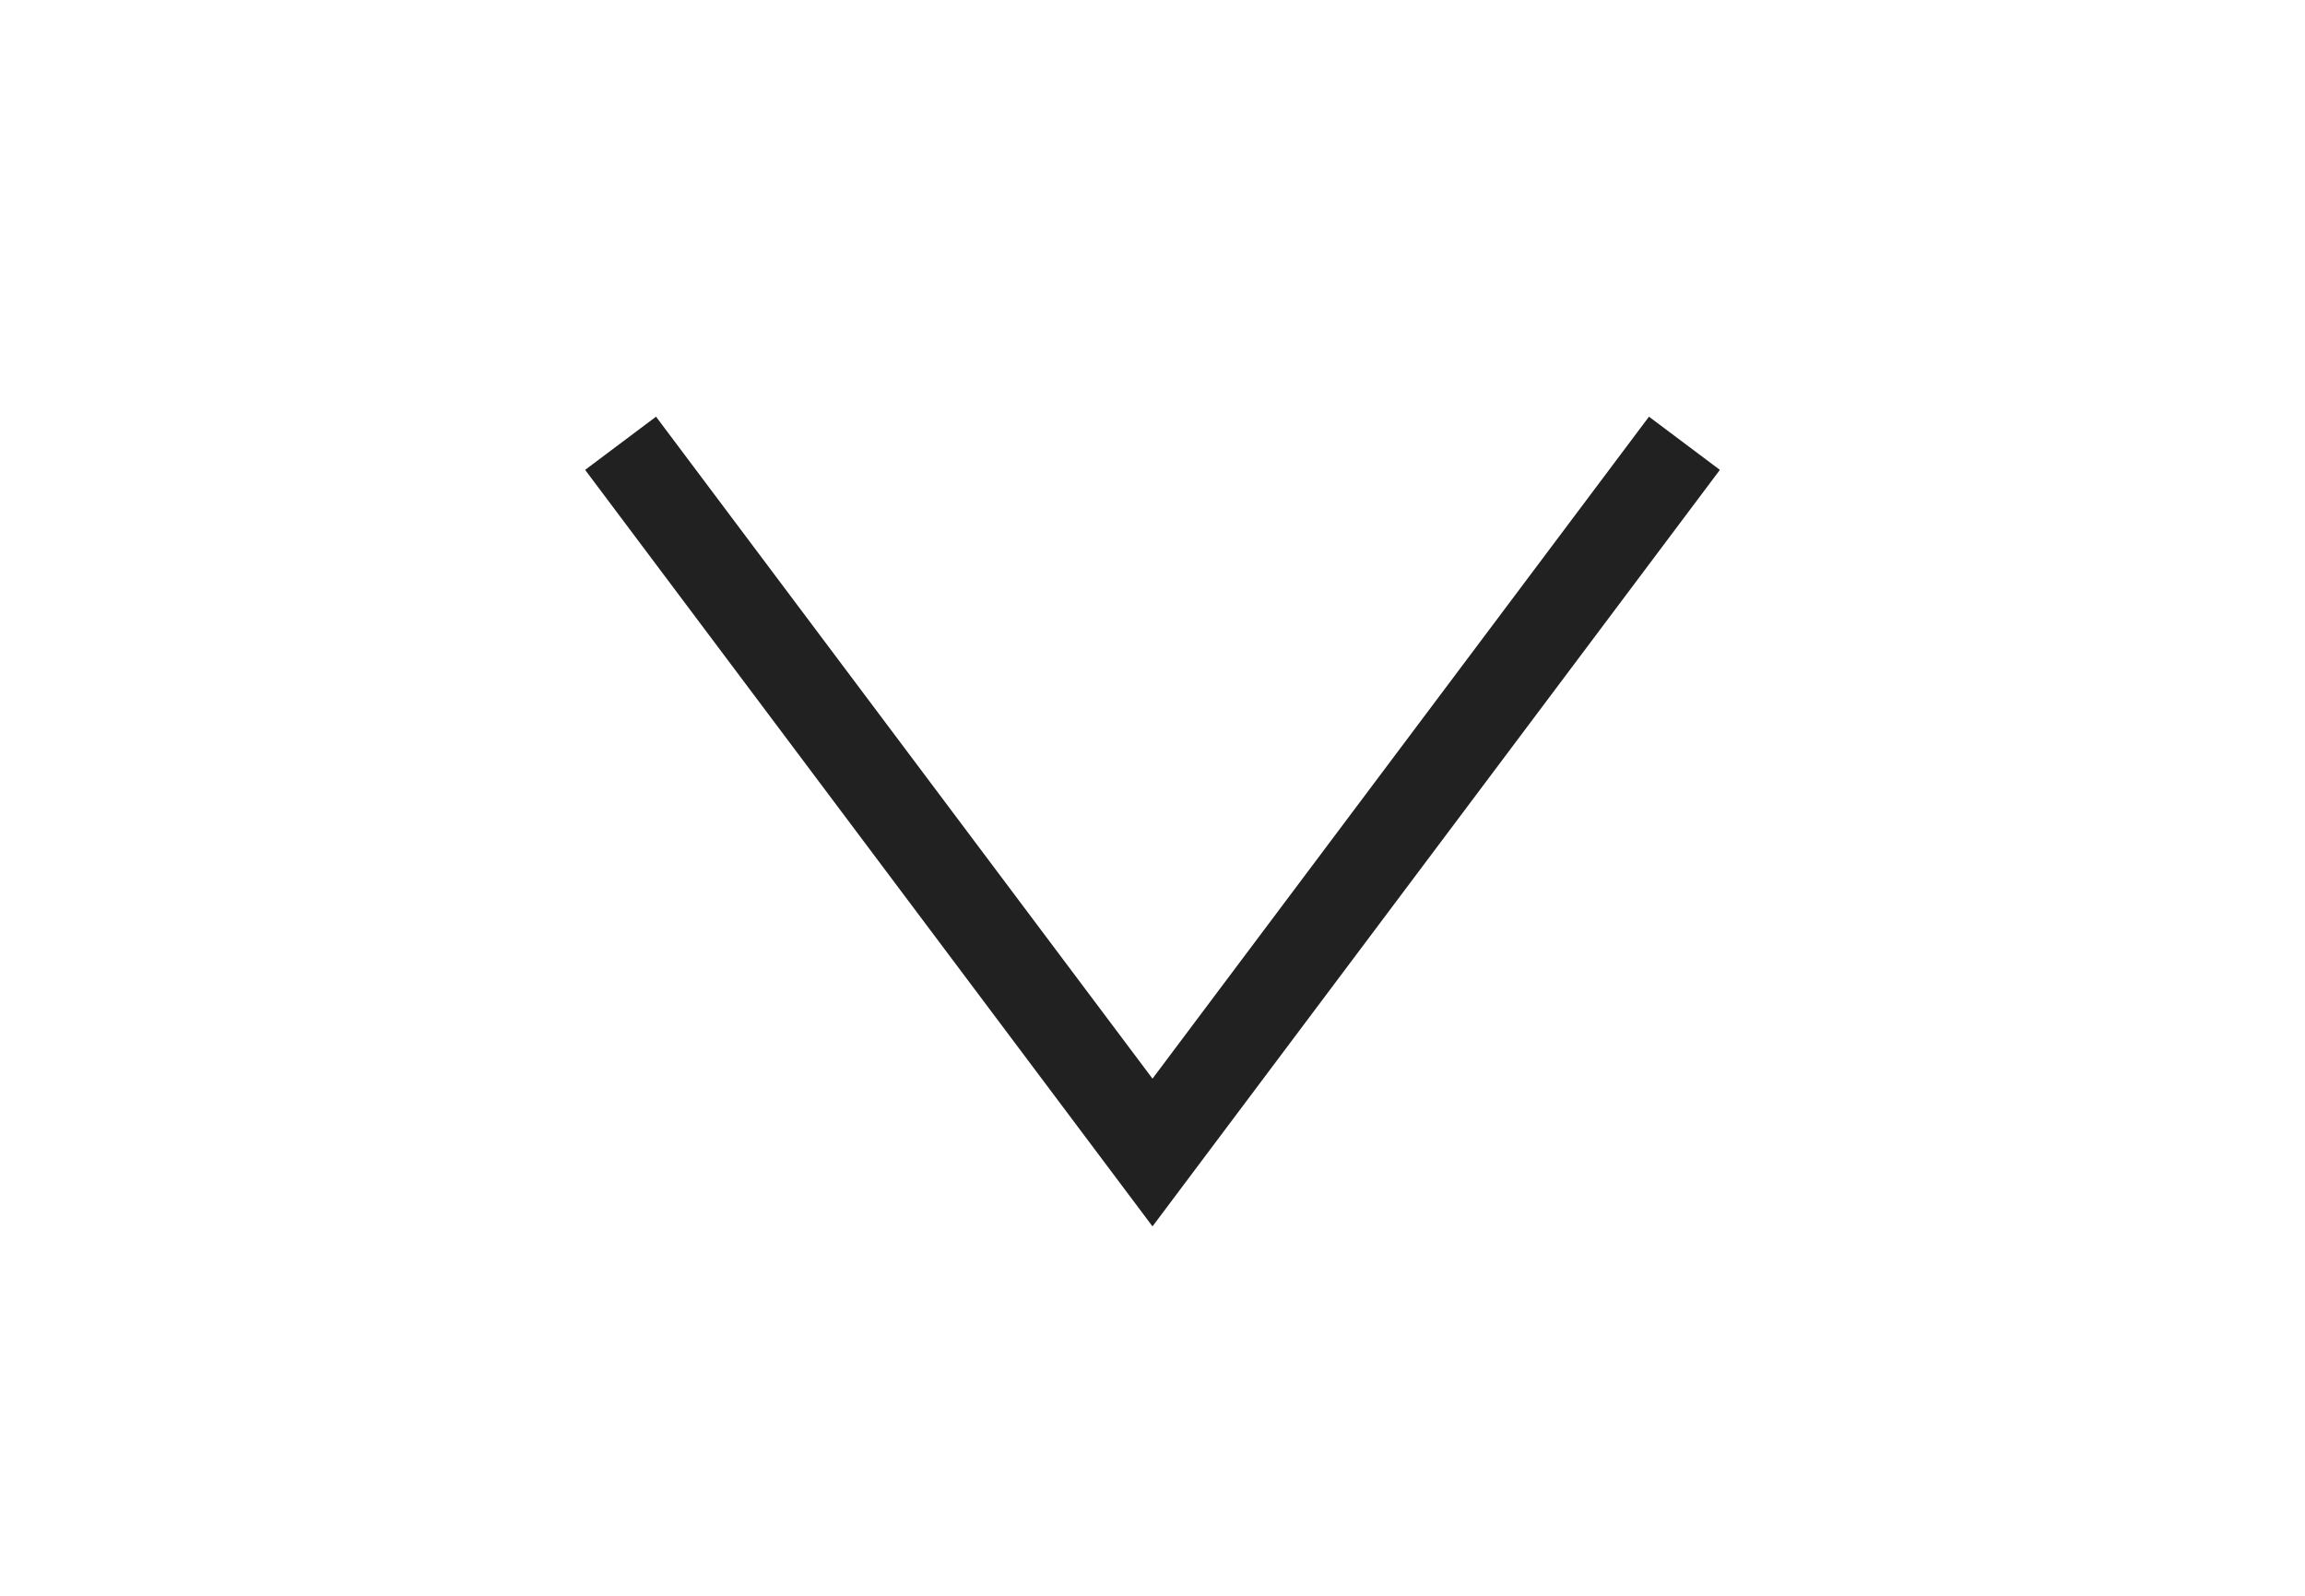 <svg version="1.1" id="Layer_1" xmlns="http://www.w3.org/2000/svg" xmlns:xlink="http://www.w3.org/1999/xlink" x="0px"
	y="0px" width="26px" height="18px" viewBox="0 0 26 18" enable-background="new 0 0 26 18" xml:space="preserve"
	focusable="false" role="img" aria-label="Rolex down arrow">
	<title>Rolex down arrow</title>
	<polyline fill="none" stroke="#212121" stroke-miterlimit="10" points="7,5 13,13 19,5 " />
</svg>